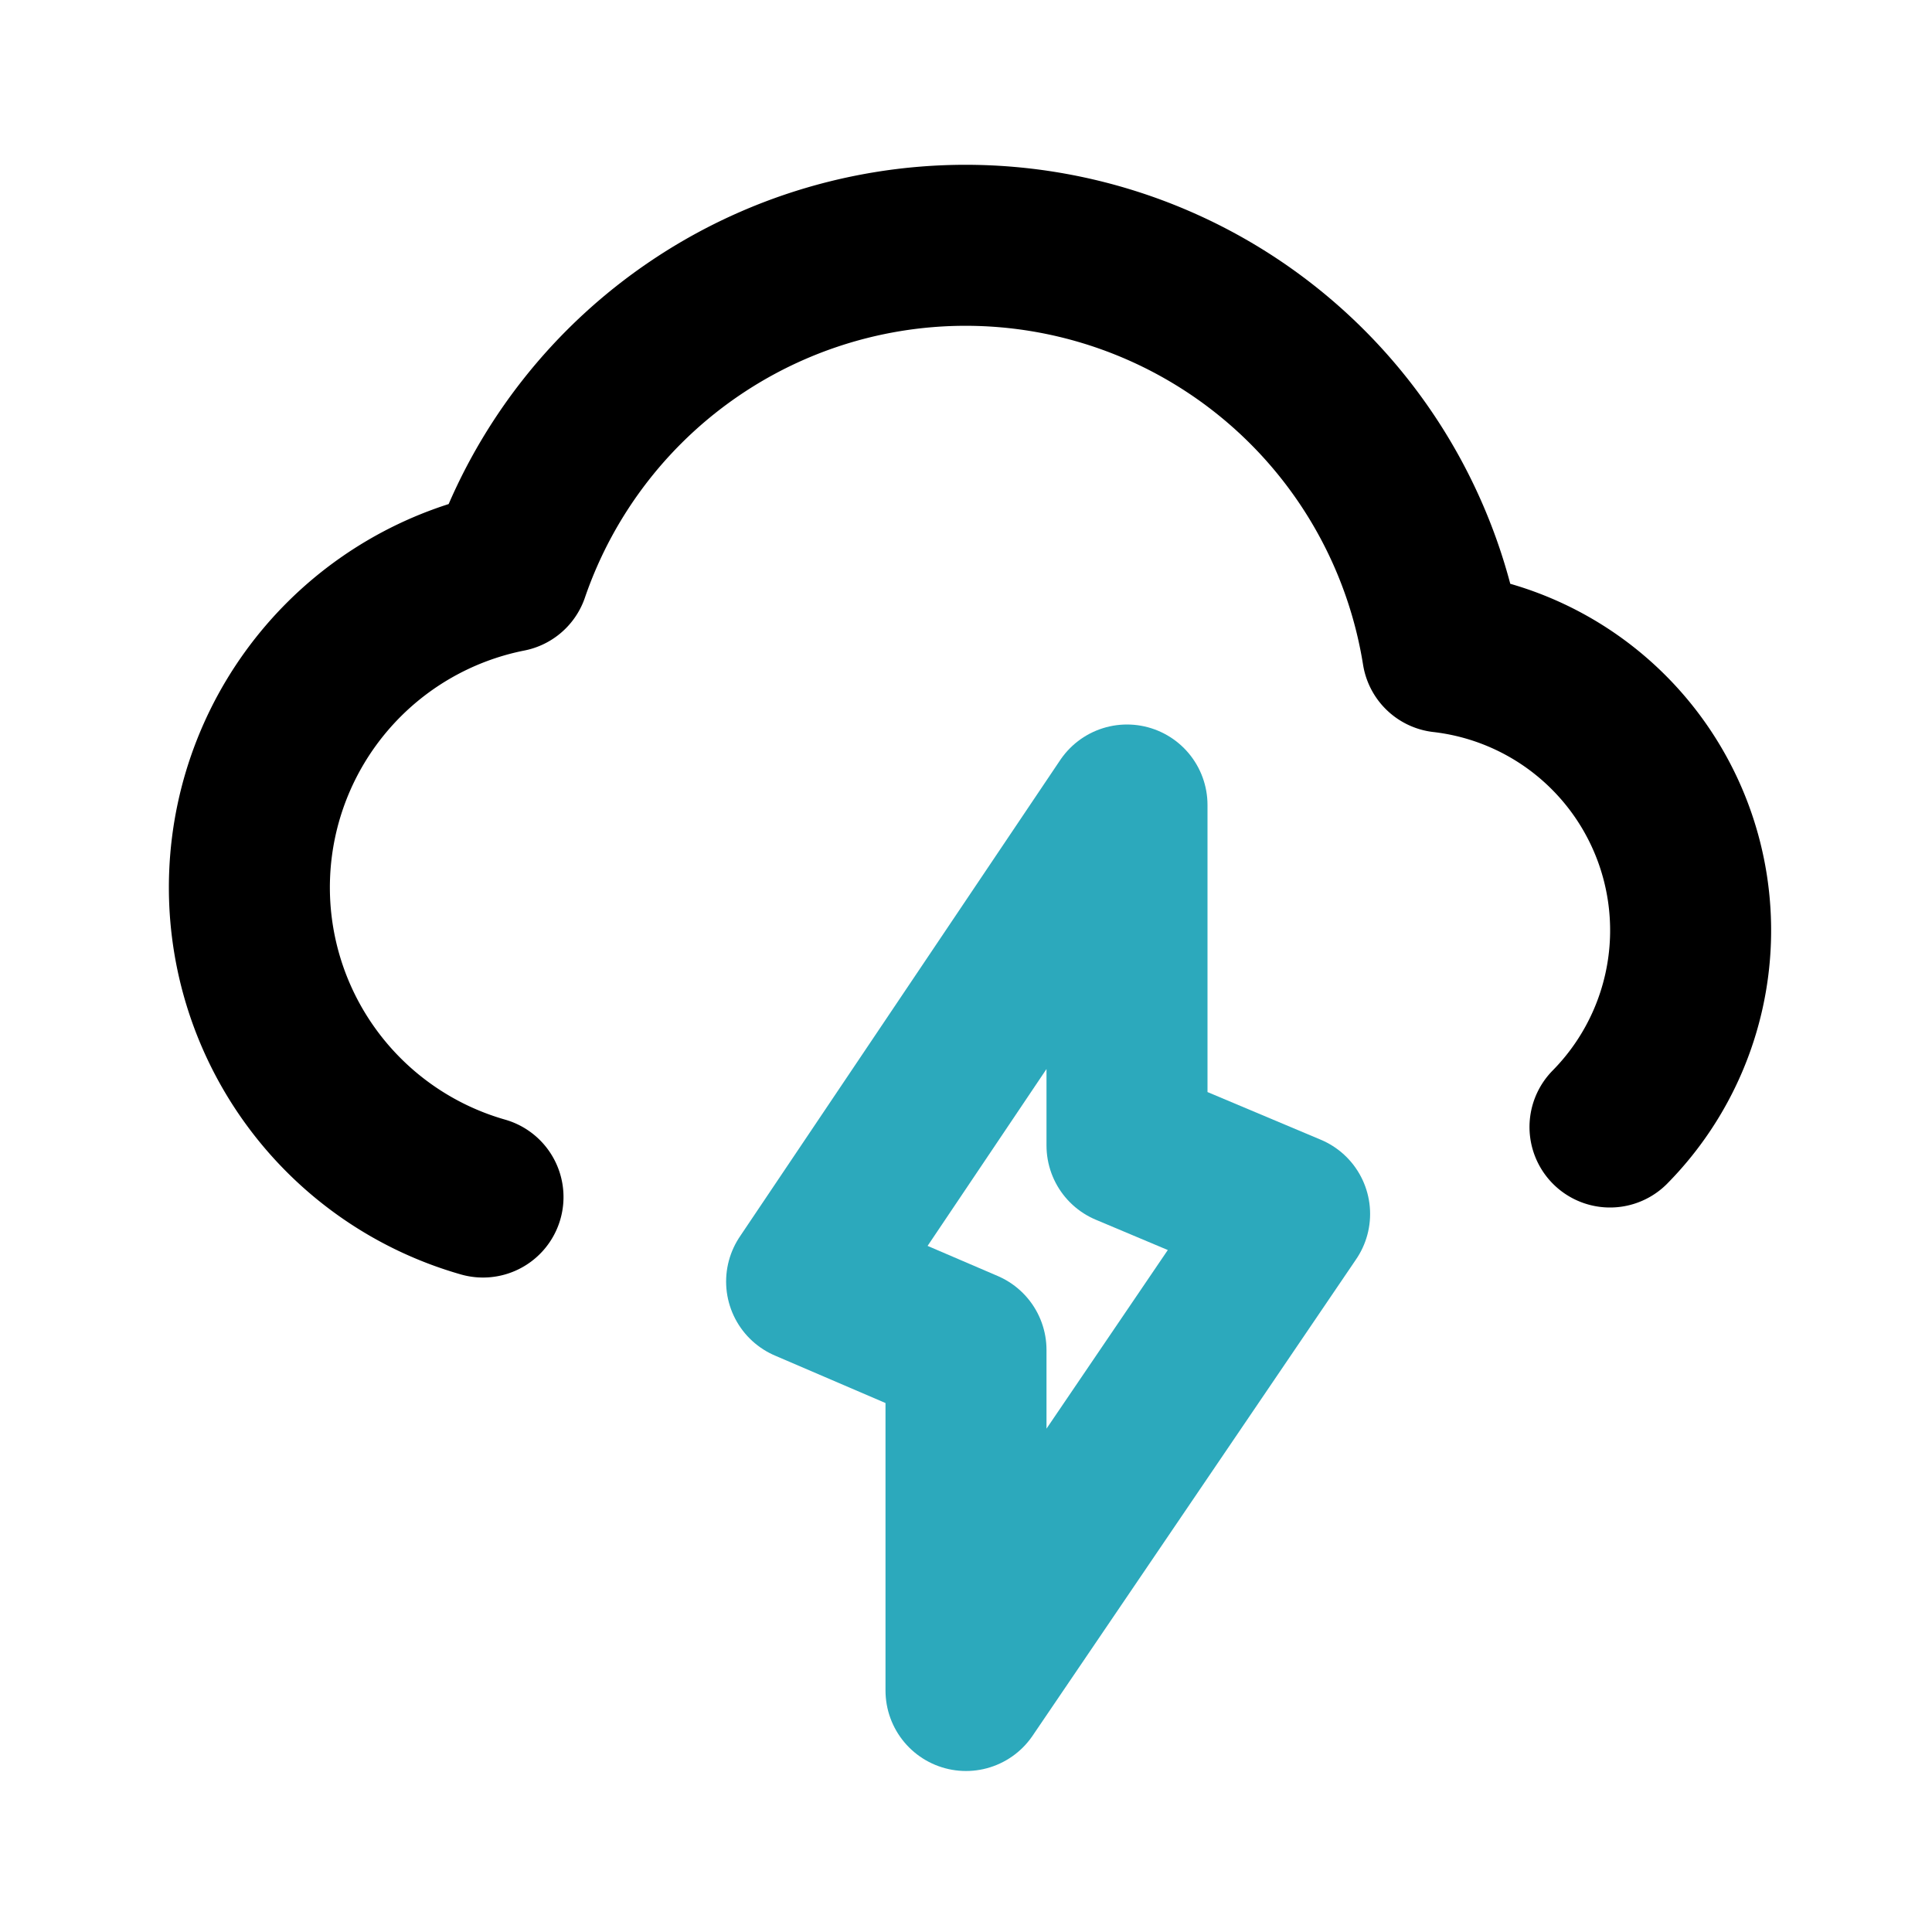 <?xml version="1.0" encoding="utf-8"?><!-- Uploaded to: SVG Repo, www.svgrepo.com, Generator: SVG Repo Mixer Tools -->
<svg fill="#000000" width="800px" height="800px" viewBox="0 0 24 24" id="cloud-strom-2" data-name="Line Color" xmlns="http://www.w3.org/2000/svg" class="icon line-color"><polygon id="secondary" points="10.02 15.92 12 16.77 12 21 16.02 15.08 14 14.23 14 10 10.02 15.92" style="fill: none; stroke: rgb(44, 169, 188); stroke-linecap: round; stroke-linejoin: round; stroke-width: 2;"></polygon><path id="primary" d="M20,14a3.48,3.48,0,0,0-2.08-5.9,6,6,0,0,0-11.6-1A4,4,0,0,0,6,14.87" style="fill: none; stroke: rgb(0, 0, 0); stroke-linecap: round; stroke-linejoin: round; stroke-width: 2;"></path></svg>